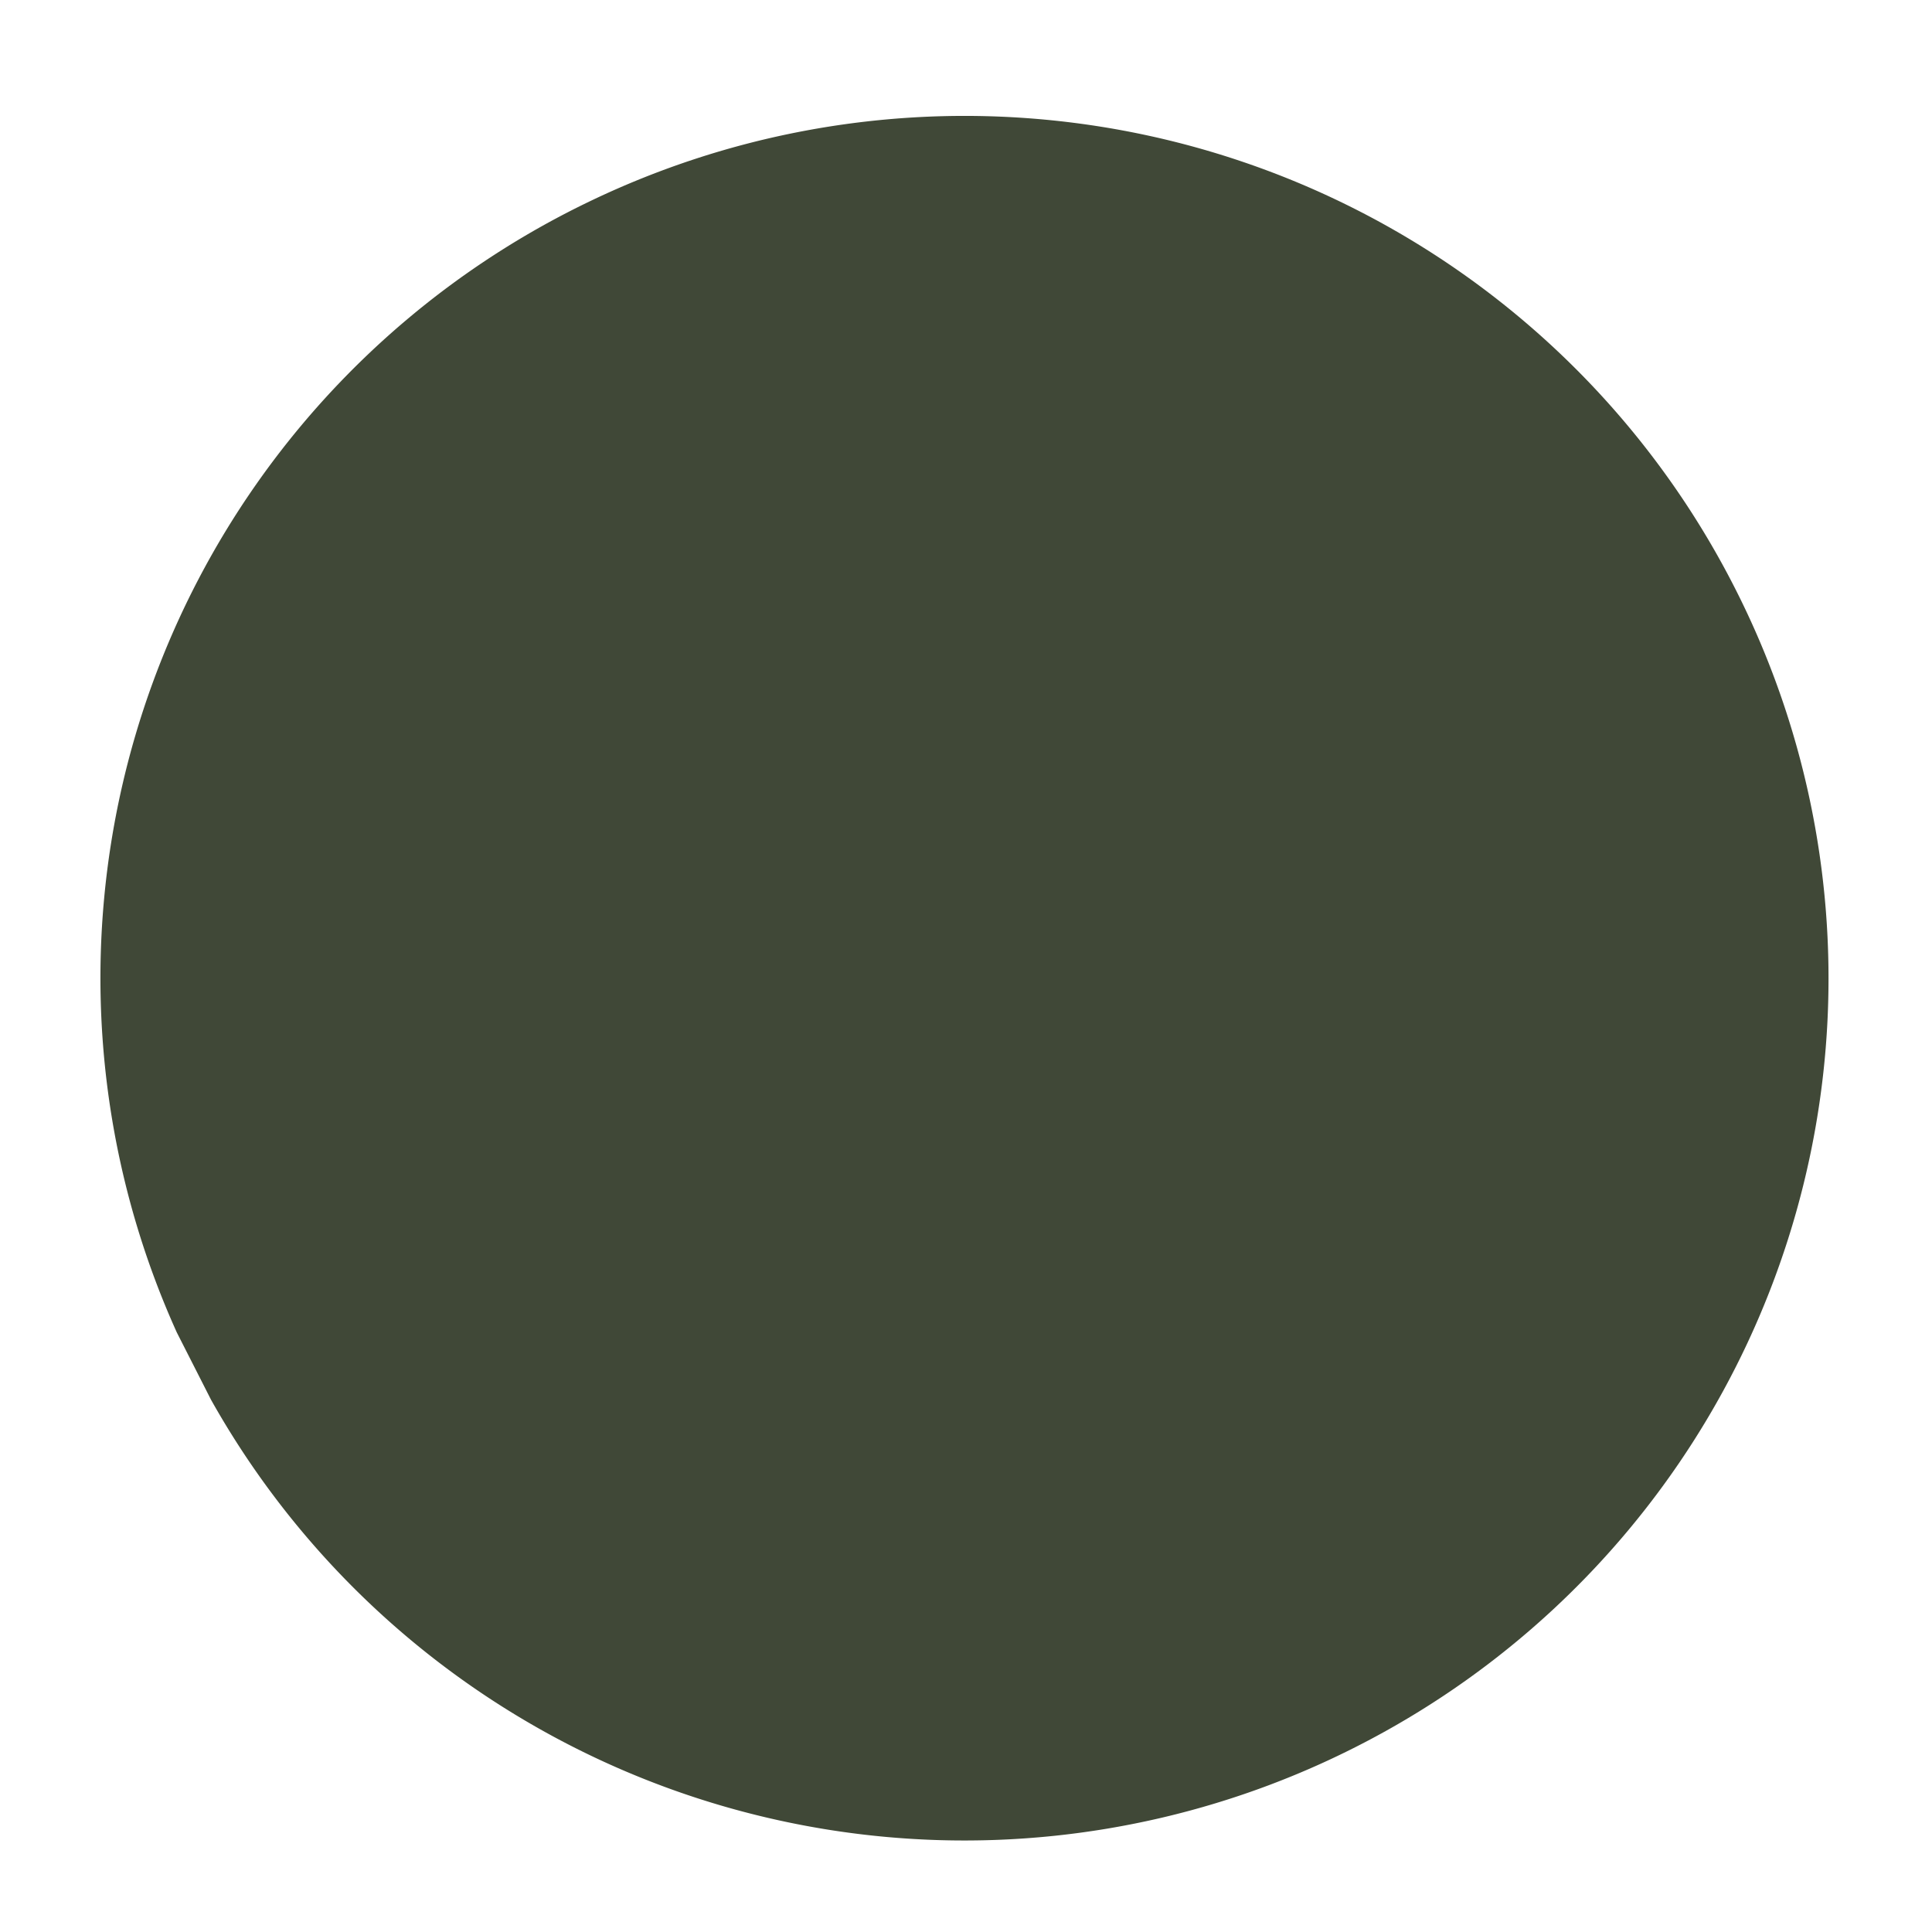 <svg xmlns="http://www.w3.org/2000/svg" viewBox="0 0 33.87 33.87">
  <path d="M3.1 23.36a15.14 15.11 0 017.28-19.85 15.14 15.11 0 0120.05 6.83 15.14 15.11 0 01-6.4 20.15A15.14 15.11 0 013.7 24.54" fill="#404837"/>
</svg>

